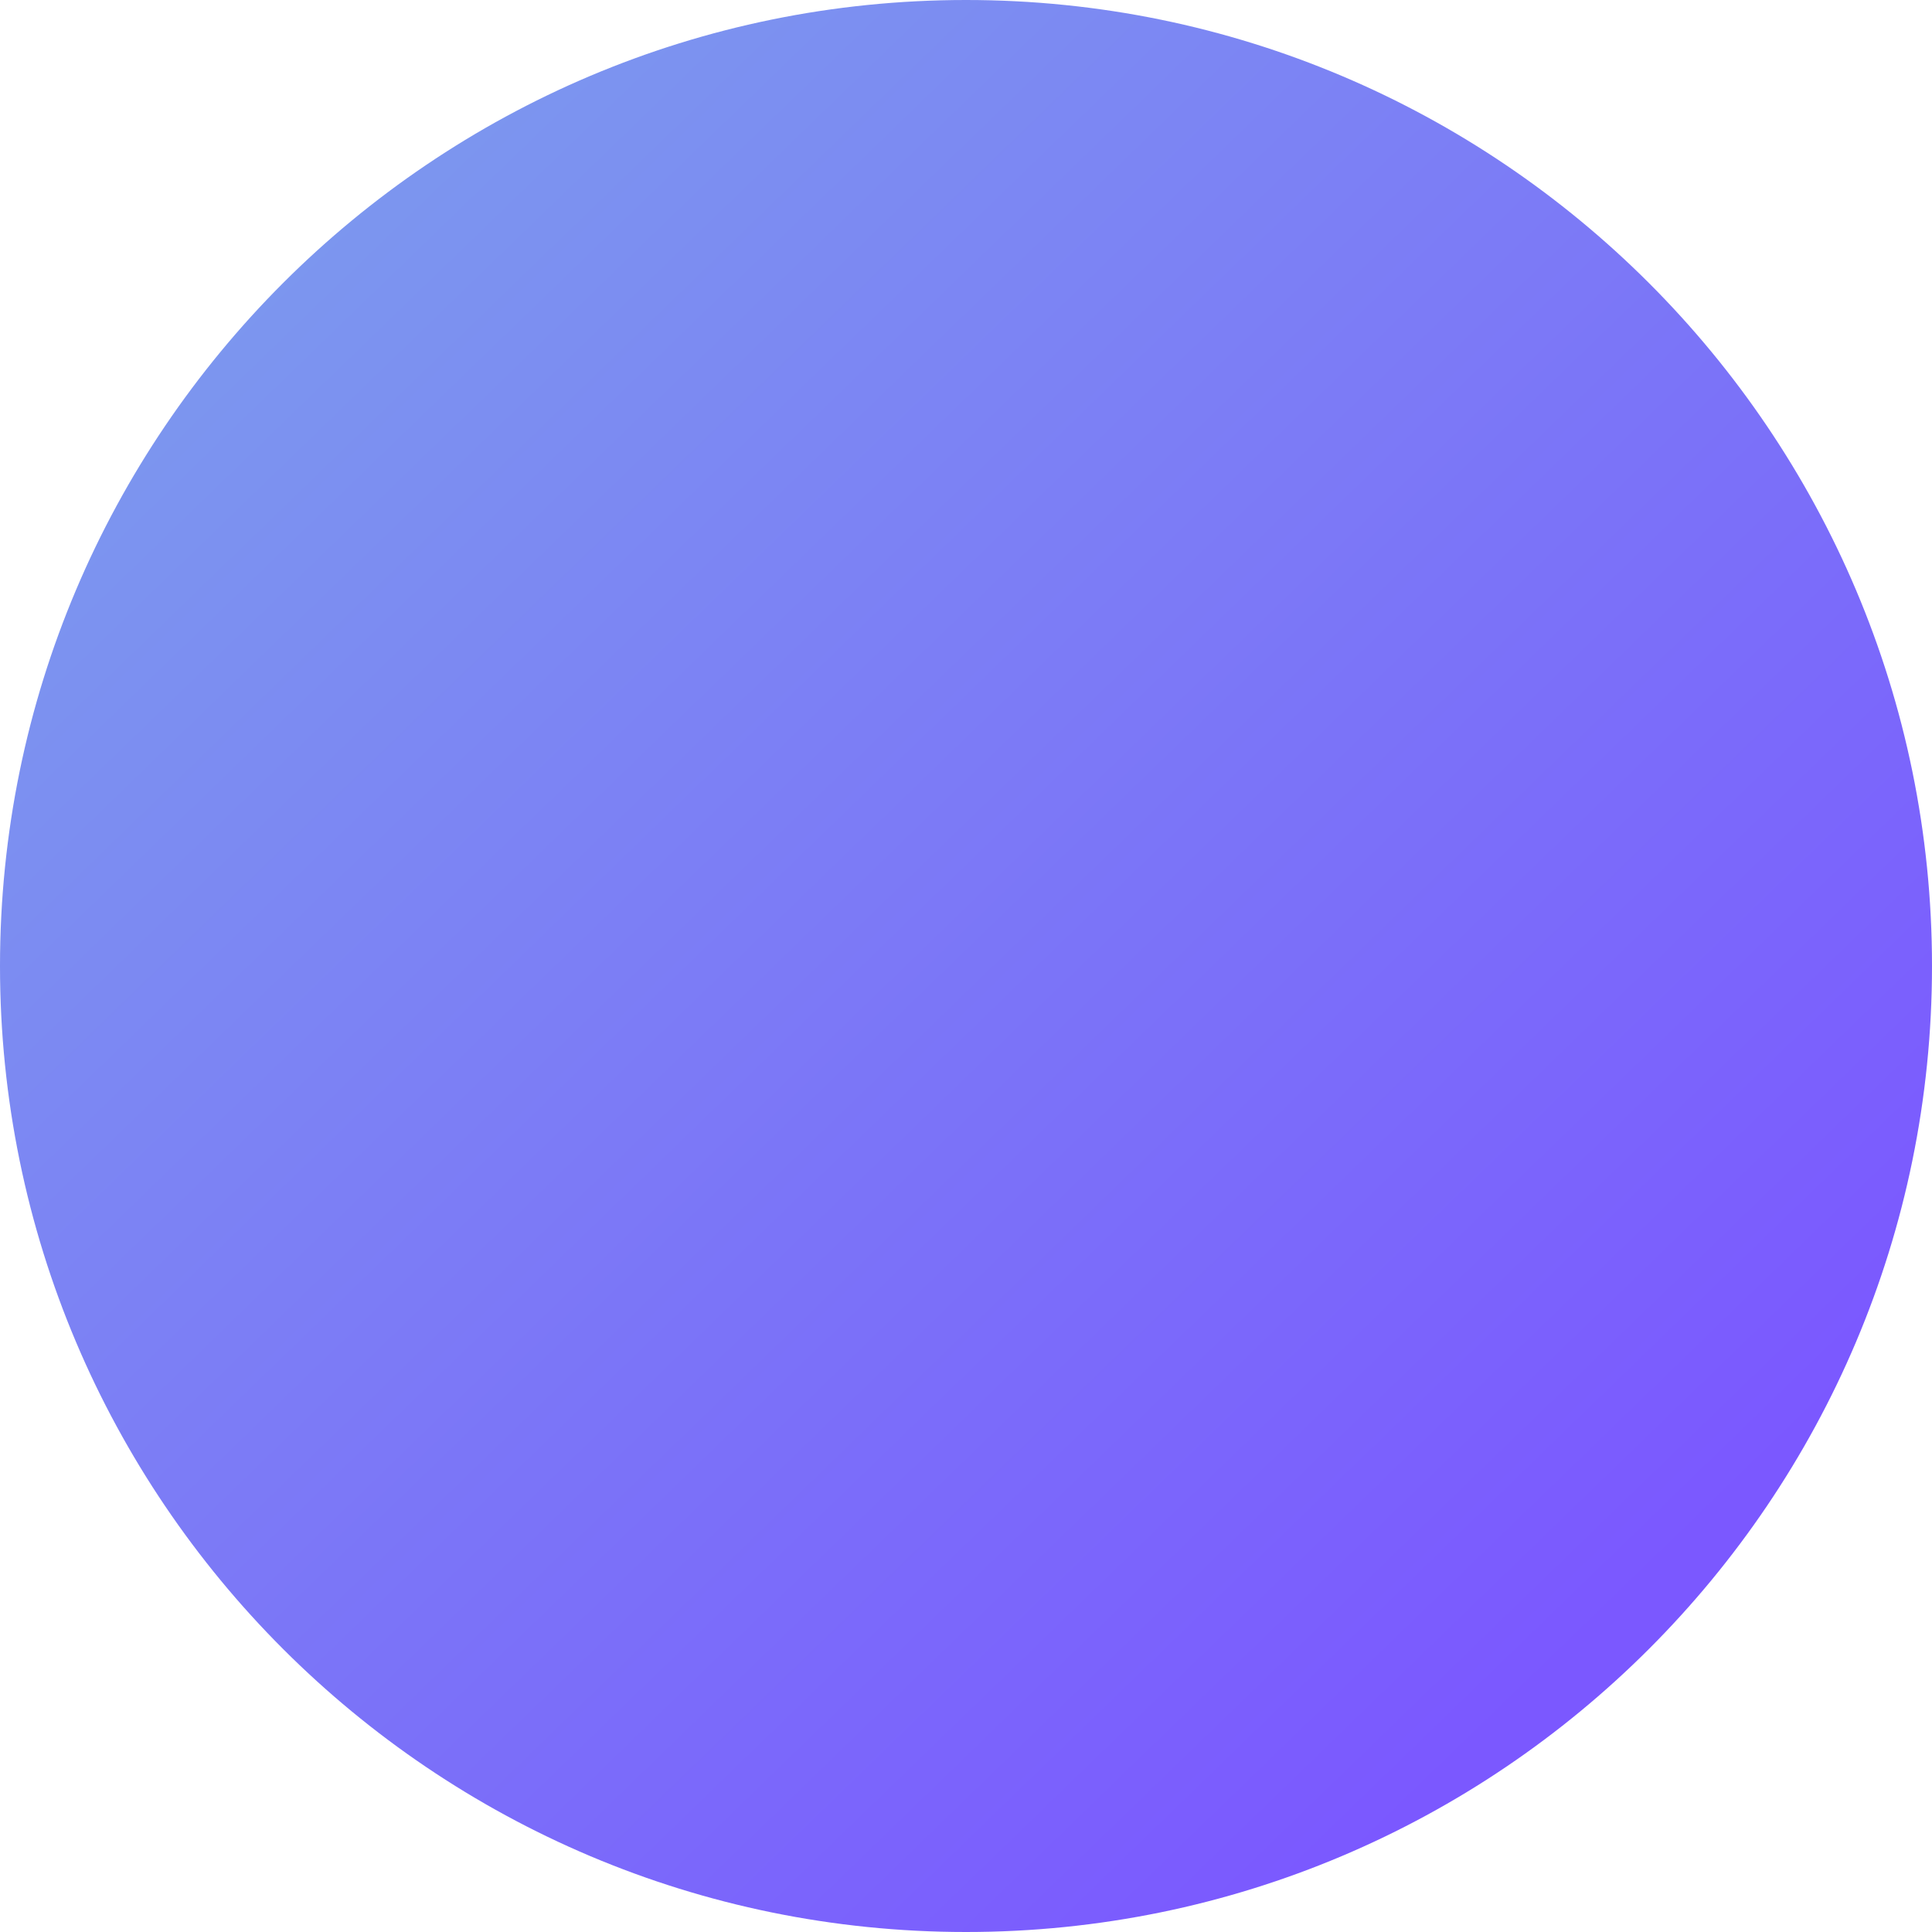 <svg width="35" height="35" viewBox="0 0 35 35" fill="none" xmlns="http://www.w3.org/2000/svg">
<path d="M17.5 0C7.84 0 0 7.84 0 17.5C0 27.16 7.84 35 17.5 35C27.16 35 35 27.16 35 17.5C35 7.84 27.16 0 17.5 0Z" fill="url(#paint0_linear_169_1148)"/>
<defs>
<linearGradient id="paint0_linear_169_1148" x1="5.247" y1="4.837" x2="29.086" y2="29.45" gradientUnits="userSpaceOnUse">
<stop stop-color="#7C96EF"/>
<stop offset="1" stop-color="#7B58FF"/>
</linearGradient>
</defs>
</svg>
